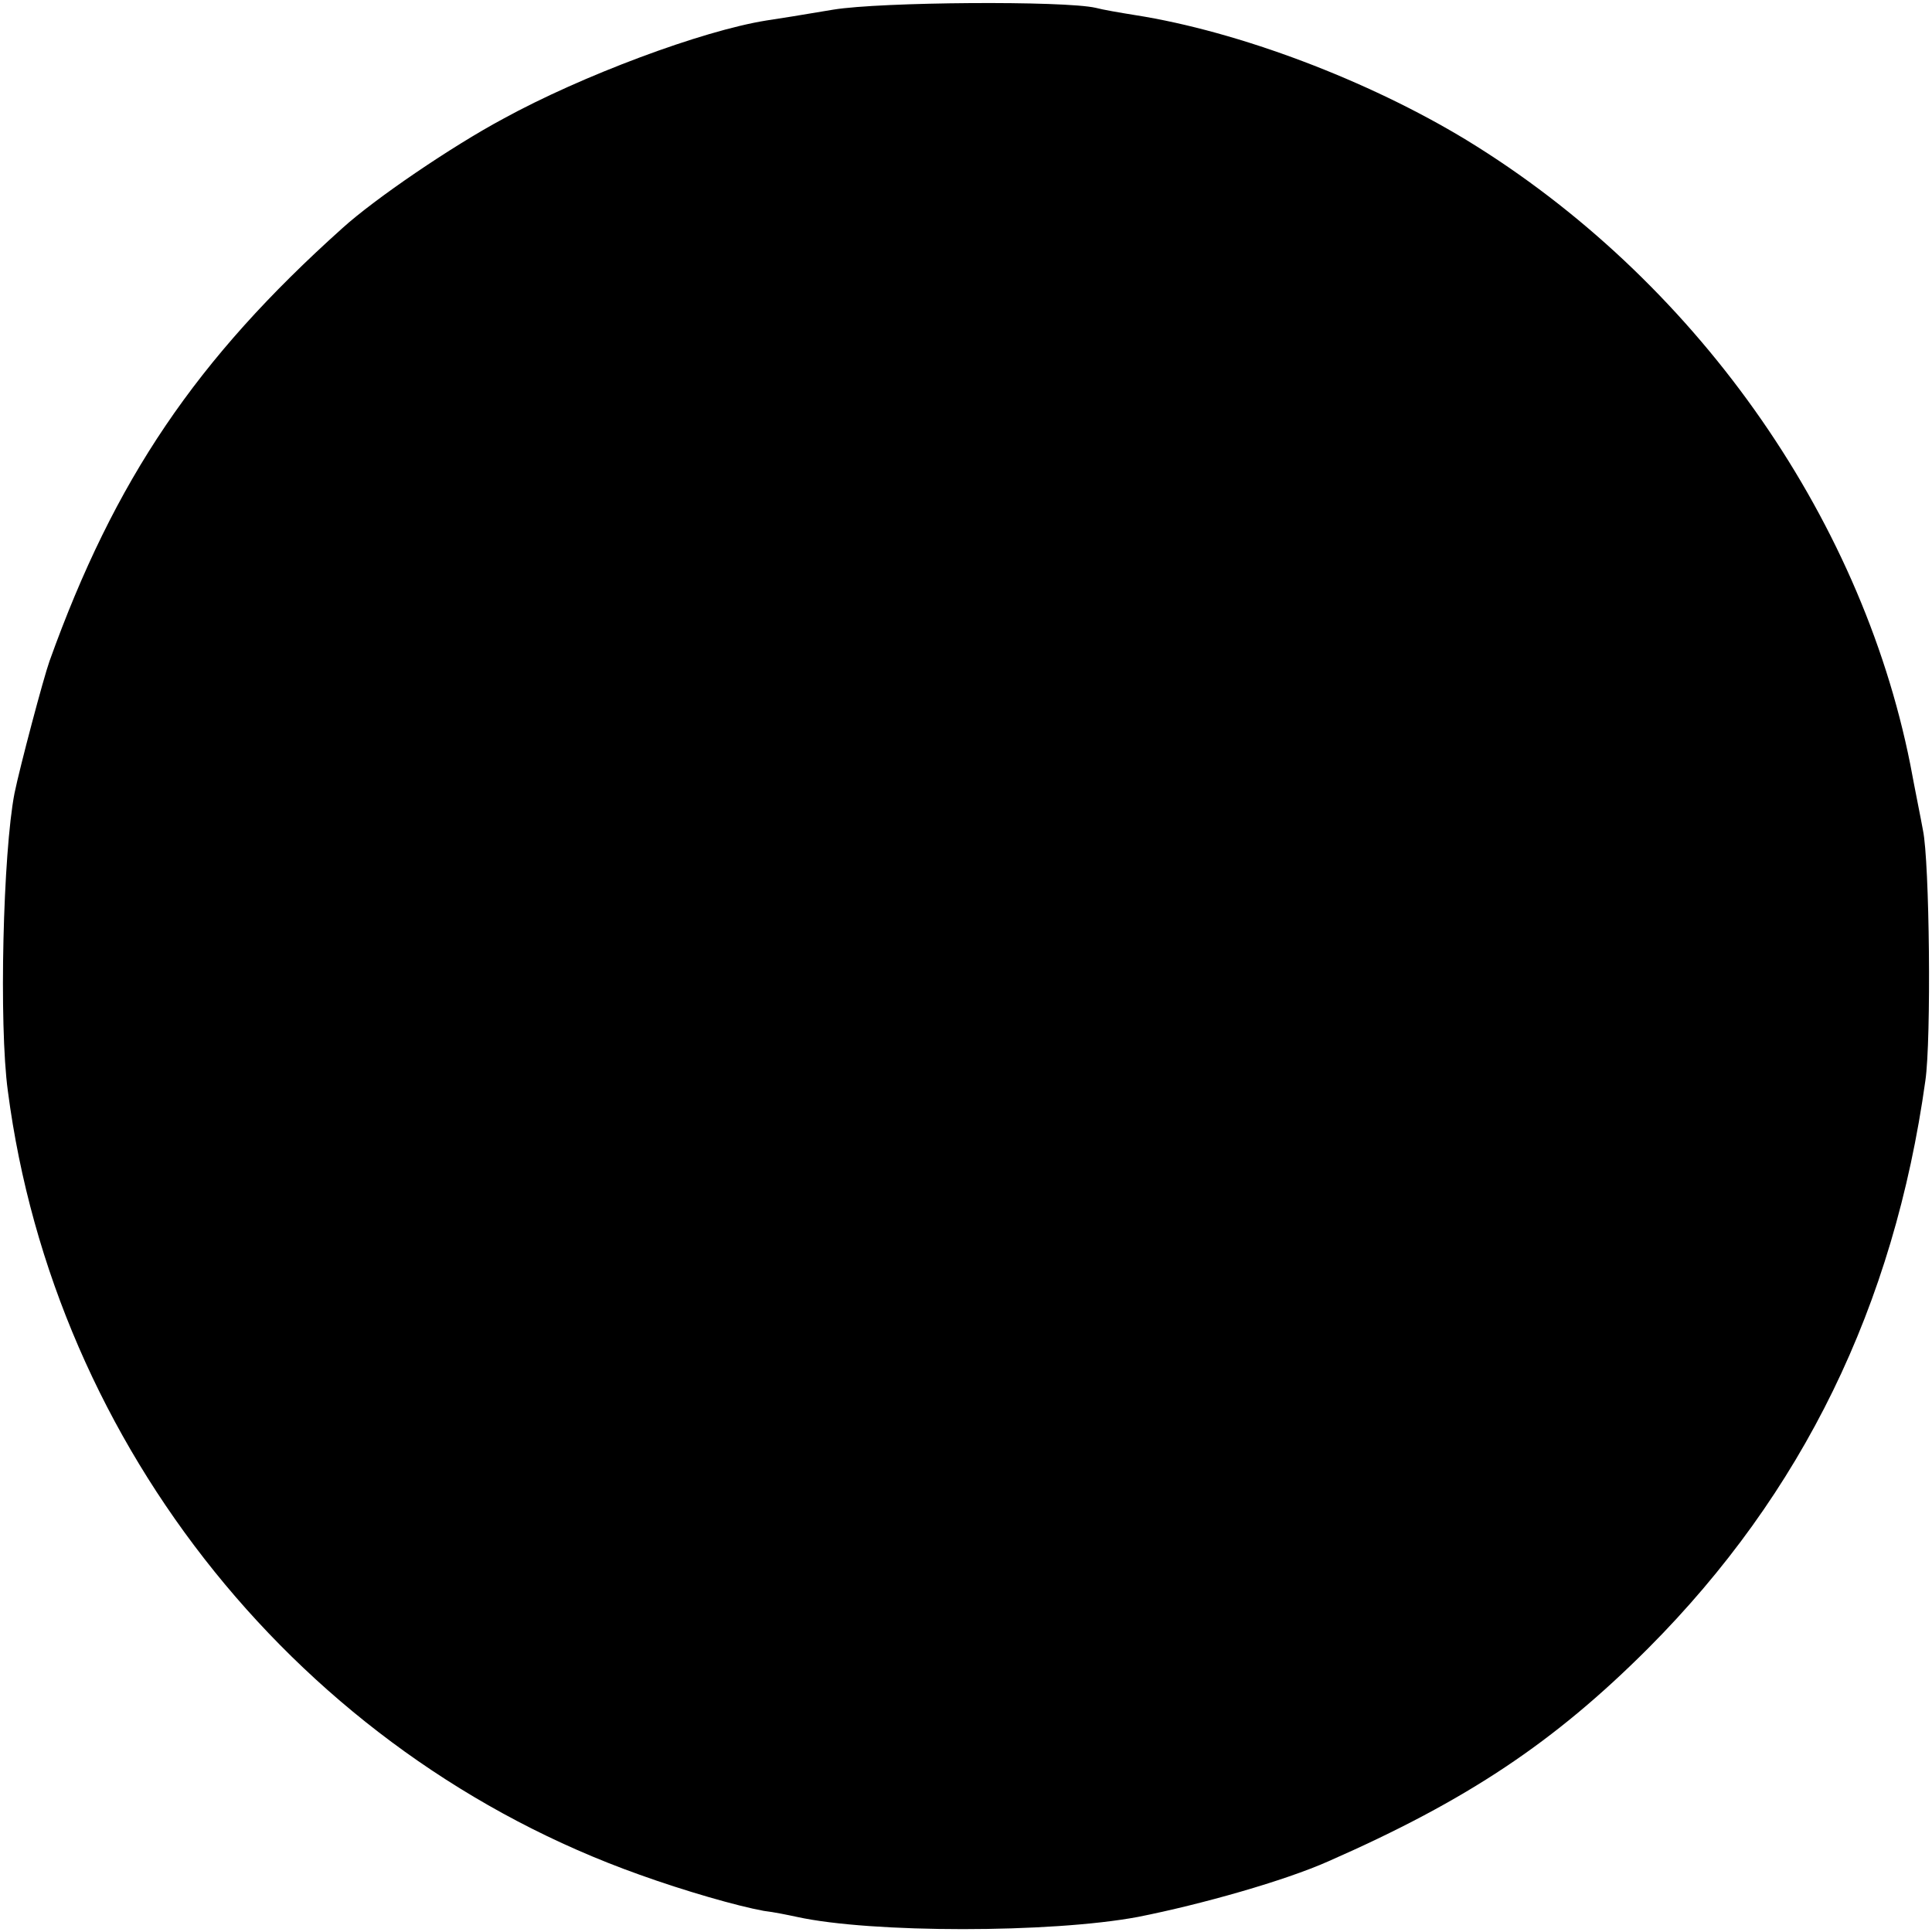 <?xml version="1.0" standalone="no"?>
<!DOCTYPE svg PUBLIC "-//W3C//DTD SVG 20010904//EN"
 "http://www.w3.org/TR/2001/REC-SVG-20010904/DTD/svg10.dtd">
<svg version="1.0" xmlns="http://www.w3.org/2000/svg"
 width="320pt" height="320pt" viewBox="0 0 320 320"
 preserveAspectRatio="xMidYMid meet">
<g transform="translate(0,320) scale(0.1,-0.1)"
fill="#000000" stroke="none">
<path d="M1380 3184 c-47 -8 -97 -16 -111 -18 -106 -17 -305 -91 -436 -163
-84 -45 -212 -132 -266 -181 -242 -217 -377 -416 -485 -717 -10 -28 -49 -175
-58 -219 -19 -98 -26 -383 -11 -493 77 -591 487 -1099 1046 -1298 75 -27 162
-52 206 -60 17 -2 41 -7 55 -10 123 -27 421 -27 565 0 106 21 243 60 315 92
230 101 374 197 530 353 256 257 407 567 459 940 10 68 7 363 -4 415 -3 17
-13 66 -21 109 -83 416 -360 805 -735 1034 -163 99 -377 180 -549 207 -25 4
-54 9 -65 12 -52 12 -356 10 -435 -3z"/>
</g>
</svg>
